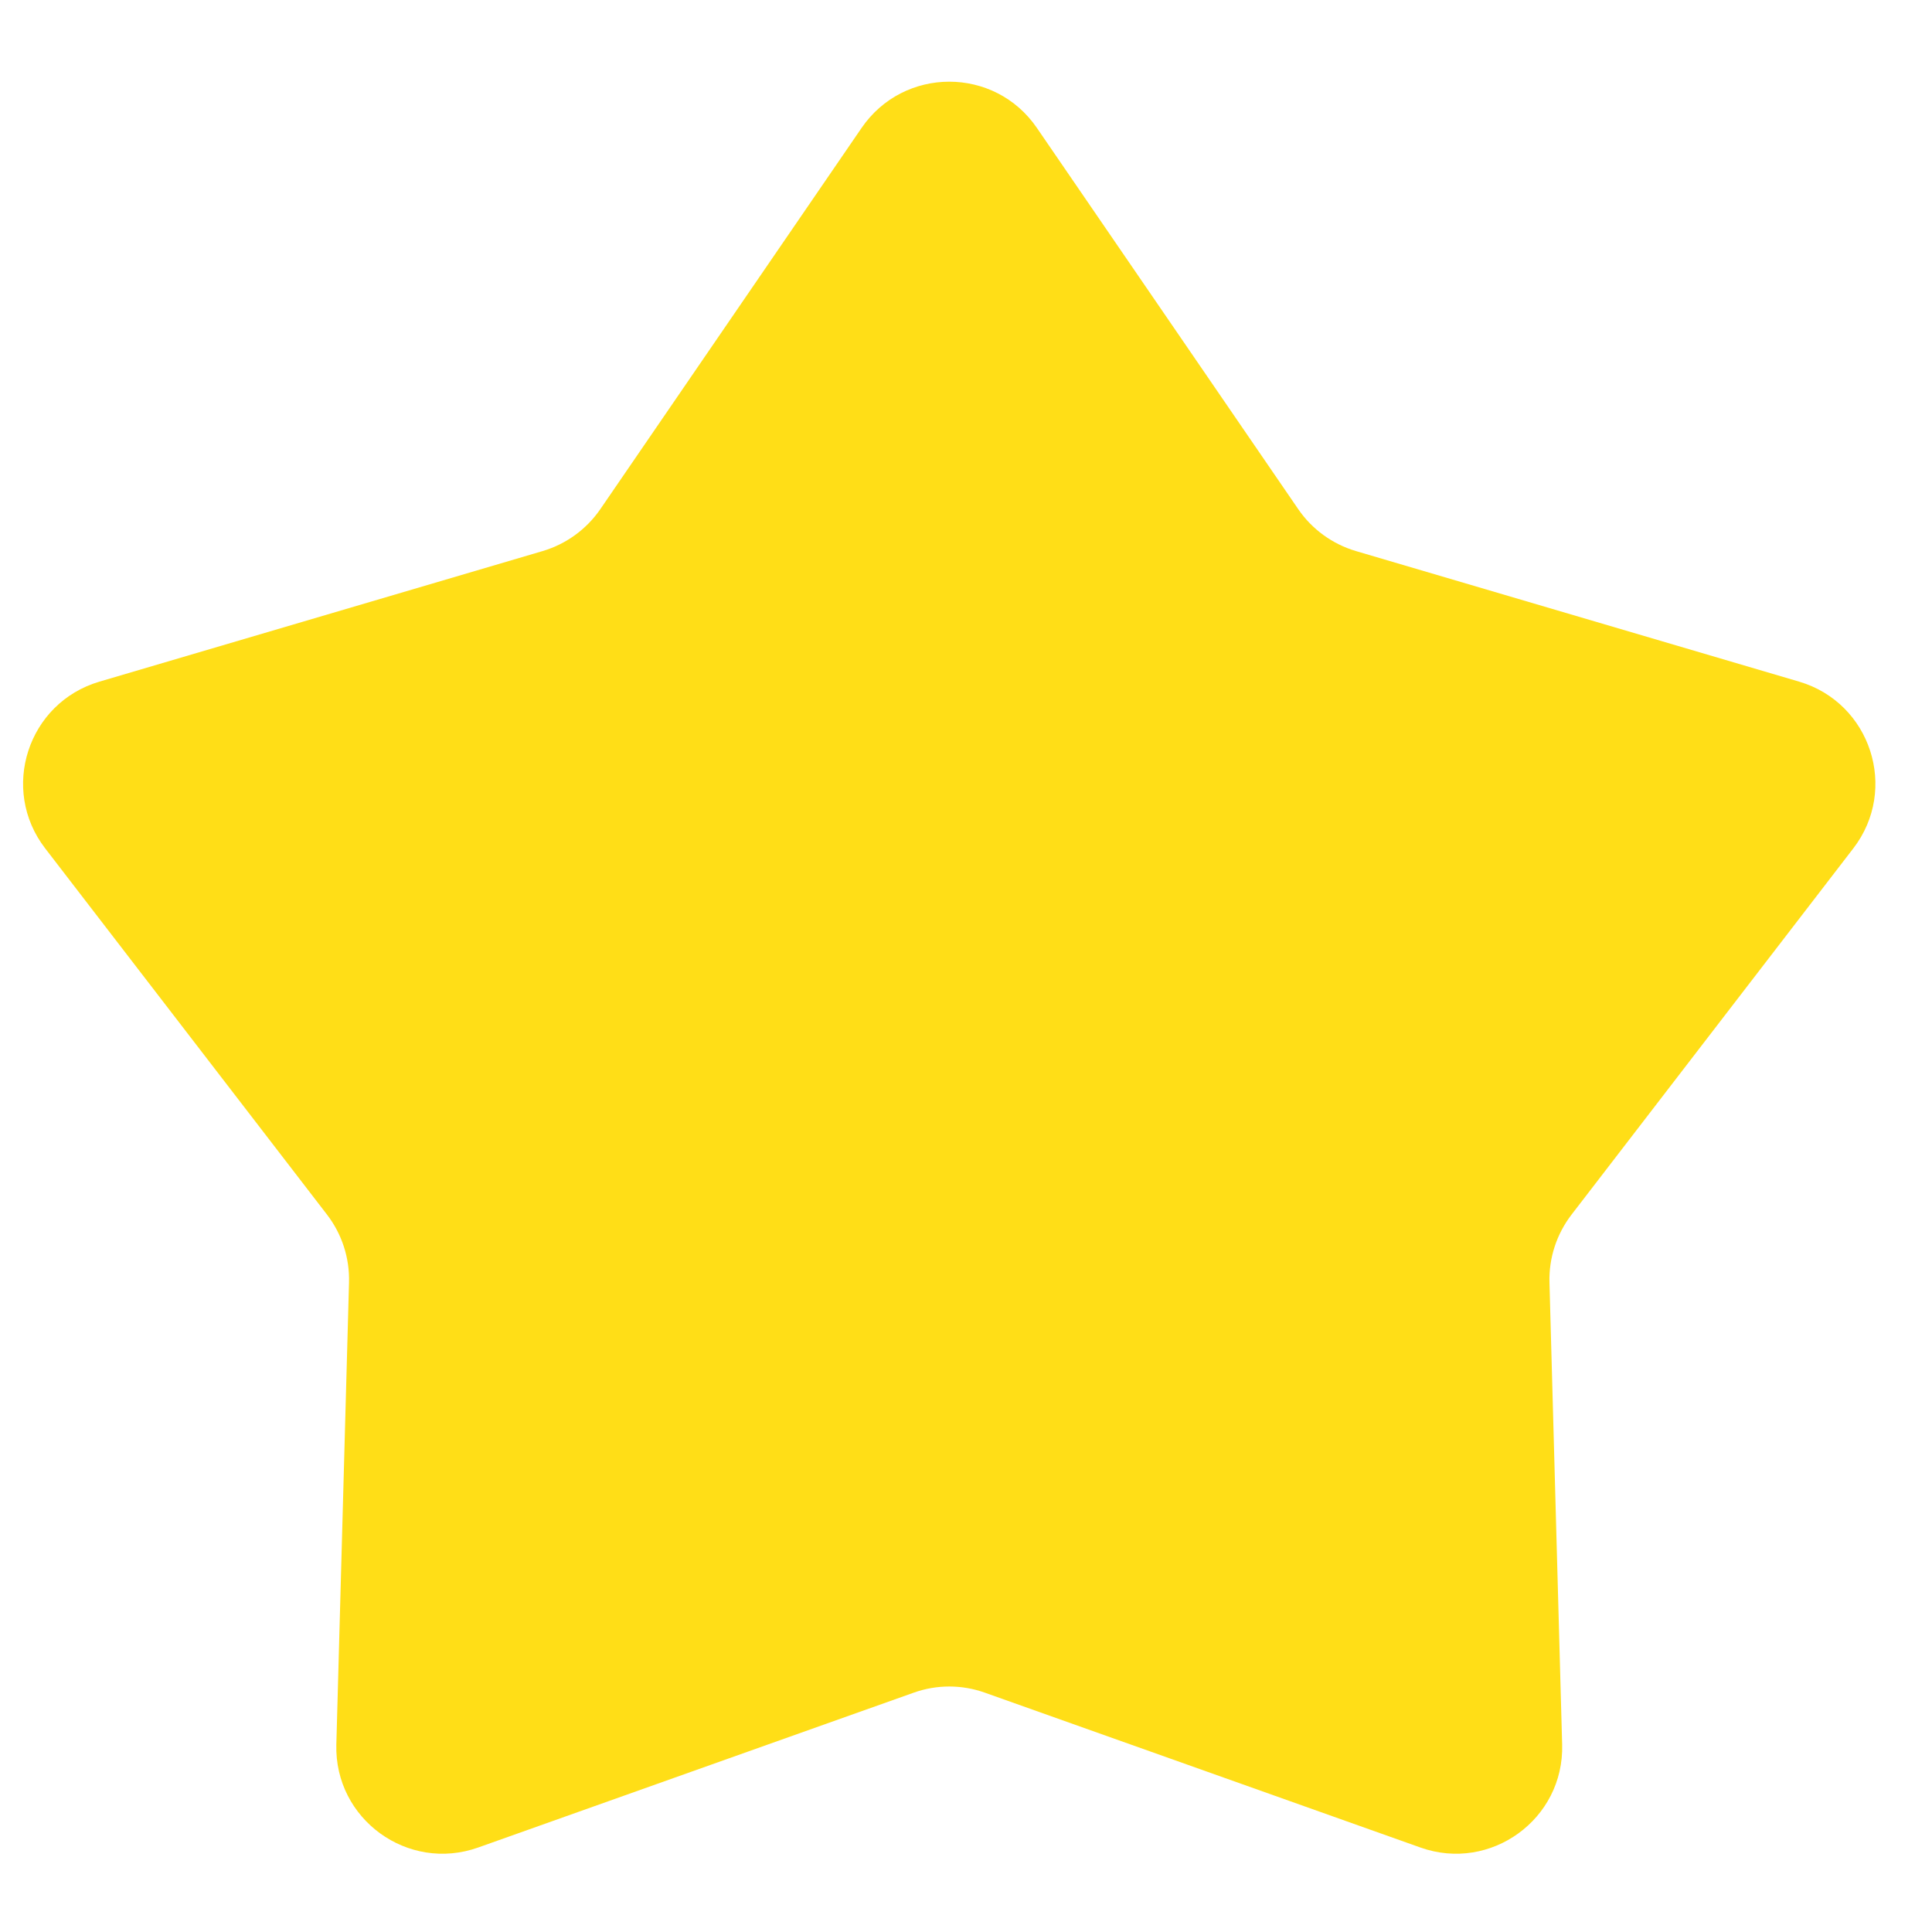 <svg width="23" height="23" viewBox="0 0 23 23" fill="none" xmlns="http://www.w3.org/2000/svg">
<path id="Star 2" d="M10.257 1.523C10.76 0.789 11.842 0.789 12.344 1.523L15.455 6.061C15.619 6.301 15.862 6.477 16.141 6.56L21.419 8.115C22.271 8.367 22.605 9.396 22.063 10.1L18.708 14.461C18.531 14.692 18.438 14.976 18.446 15.267L18.597 20.768C18.622 21.656 17.746 22.292 16.909 21.994L11.725 20.151C11.45 20.053 11.151 20.053 10.877 20.151L5.693 21.994C4.855 22.292 3.98 21.656 4.004 20.768L4.155 15.267C4.163 14.976 4.071 14.692 3.894 14.461L0.538 10.1C-0.004 9.396 0.33 8.367 1.183 8.115L6.461 6.56C6.74 6.477 6.982 6.301 7.147 6.061L10.257 1.523Z" fill="#FFDE17"/>
</svg>

